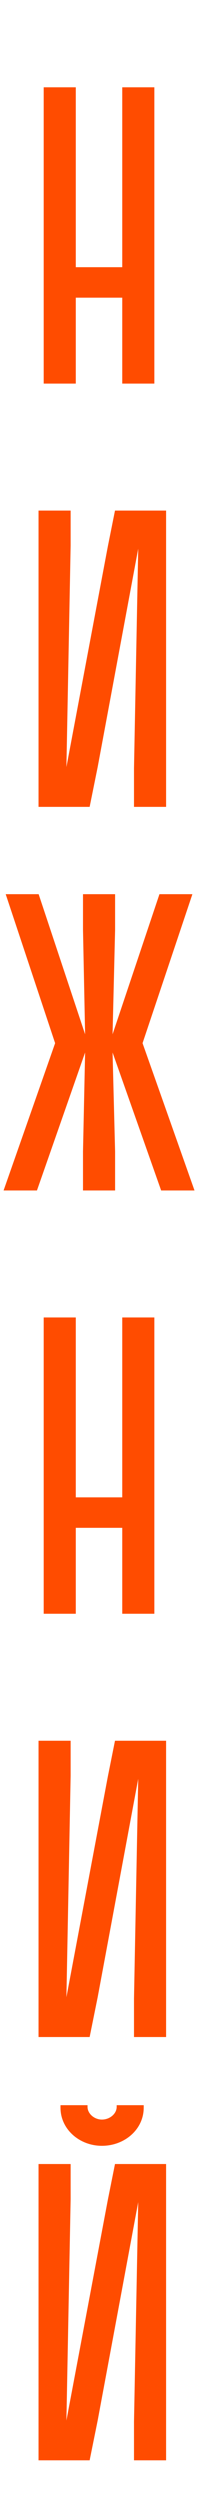 <svg width="30" height="378" viewBox="0 0 30 378" fill="none" xmlns="http://www.w3.org/2000/svg">
<path d="M18.523 58V45.008H11.483V58H6.62V13.2H11.483V40.4H18.523V13.2H23.387V58H18.523Z" fill="#FF4C00"/>
<path d="M5.838 77.2H10.702V82.512L10.062 115.984L16.334 82.64L17.422 77.2H25.166V122H20.302V116.176L20.942 82.96L14.798 115.984L13.582 122H5.838V77.2Z" fill="#FF4C00"/>
<path d="M12.575 174.112L12.895 159.136L5.599 180H0.543L8.351 157.728L0.863 135.2H5.855L12.895 156.384L12.575 140.576V135.2H17.439V140.576L17.055 156.384L24.159 135.2H29.151L21.599 157.728L29.471 180H24.415L17.055 159.136L17.439 174.112V180H12.575V174.112Z" fill="#FF4C00"/>
<path d="M18.523 244V231.008H11.483V244H6.62V199.2H11.483V226.4H18.523V199.2H23.387V244H18.523Z" fill="#FF4C00"/>
<path d="M5.838 263.2H10.702V268.512L10.062 301.984L16.334 268.64L17.422 263.2H25.166V308H20.302V302.176L20.942 268.96L14.798 301.984L13.582 308H5.838V263.2Z" fill="#FF4C00"/>
<path d="M5.838 327.2H10.702V332.512L10.062 365.984L16.334 332.64L17.422 327.2H25.166V372H20.302V366.176L20.942 332.96L14.798 365.984L13.582 372H5.838V327.2ZM9.166 318.304H13.262V318.56C13.262 319.584 14.286 320.48 15.438 320.48C16.654 320.48 17.678 319.584 17.678 318.56V318.304H21.774V318.688C21.774 321.952 18.894 324.448 15.438 324.448C12.046 324.448 9.166 321.952 9.166 318.688V318.304Z" fill="#FF4C00"/>
</svg>
